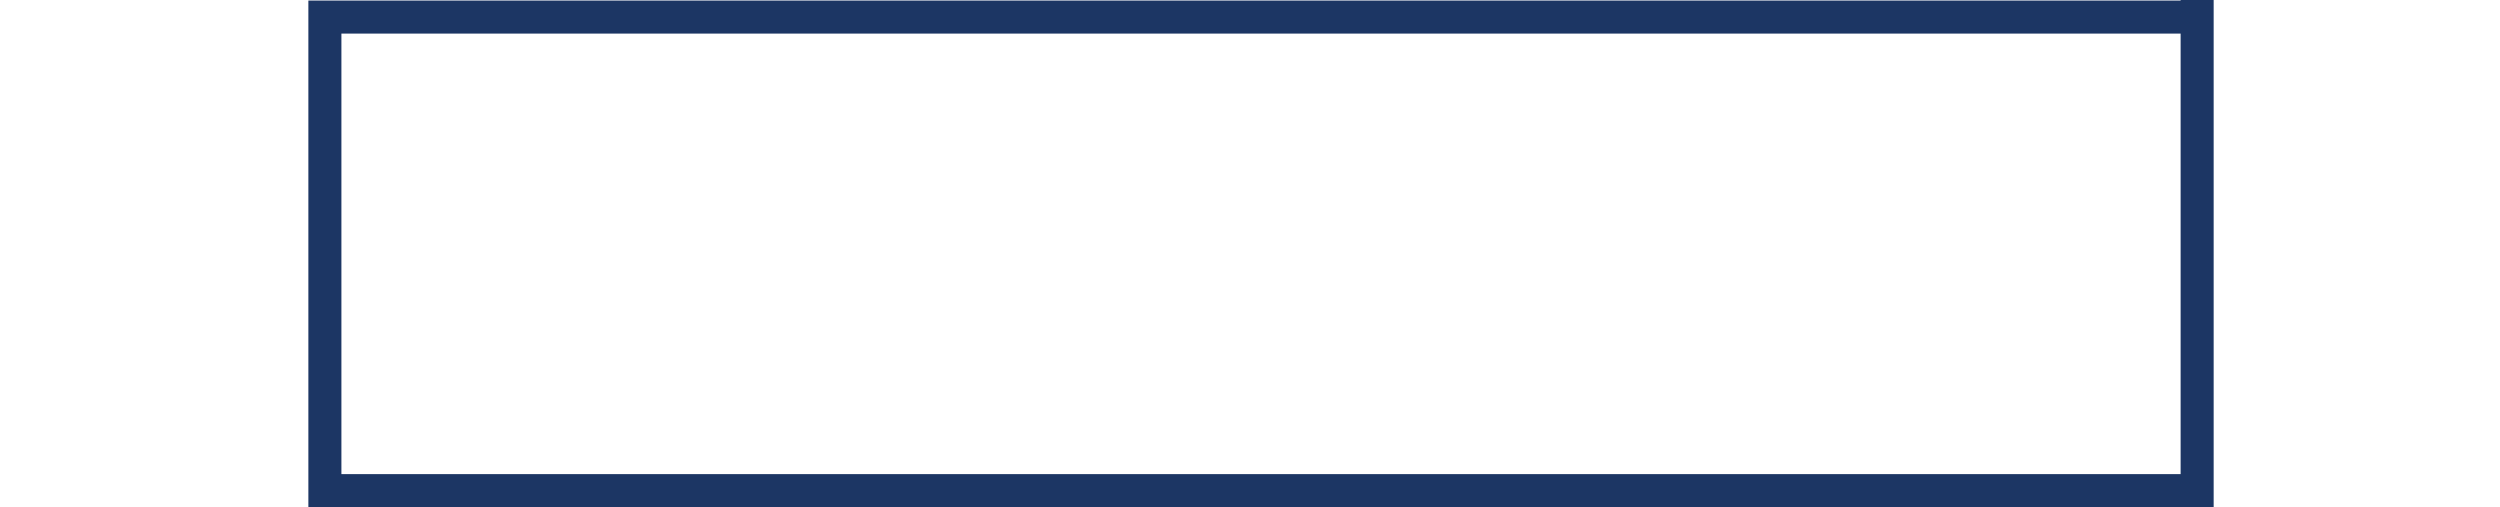 <?xml version="1.0" encoding="UTF-8" standalone="no"?>
<svg xmlns:xlink="http://www.w3.org/1999/xlink" height="46.05px" width="227.0px" xmlns="http://www.w3.org/2000/svg">
  <g transform="matrix(1.0, 0.0, 0.0, 1.0, 114.0, 23.05)">
    <path d="M-83.0 -20.0 L-83.0 20.0 84.0 20.0 84.0 -20.0 -83.0 -20.0 M-86.0 -23.0 L-86.0 23.0 87.0 23.0 87.0 -23.05 84.0 -23.05 84.0 -23.0 -86.0 -23.0" fill="#1c3664" fill-rule="evenodd" stroke="none">
      <animate attributeName="fill" dur="2s" repeatCount="indefinite" values="#1c3664;#1c3665"/>
      <animate attributeName="fill-opacity" dur="2s" repeatCount="indefinite" values="1.0;1.0"/>
      <animate attributeName="d" dur="2s" repeatCount="indefinite" values="M-83.0 -20.0 L-83.0 20.0 84.0 20.0 84.0 -20.0 -83.0 -20.0 M-86.0 -23.0 L-86.0 23.0 87.0 23.0 87.0 -23.05 84.0 -23.05 84.0 -23.0 -86.0 -23.0;M-111.0 -20.0 L-111.0 20.0 110.0 20.0 110.0 -20.0 -111.0 -20.0 M-114.0 -23.0 L-114.0 23.0 113.0 23.0 113.0 -23.05 110.0 -23.05 110.0 -23.0 -114.0 -23.0"/>
    </path>
    <path d="M-86.0 -23.0 L84.0 -23.0 84.0 -23.05 87.0 -23.05 87.0 23.0 -86.0 23.0 -86.0 -23.0 M-83.0 -20.0 L84.0 -20.0 84.0 20.0 -83.0 20.0 -83.0 -20.0" fill="none" stroke="#000000" stroke-linecap="round" stroke-linejoin="round" stroke-opacity="0.0" stroke-width="1.0">
      <animate attributeName="stroke" dur="2s" repeatCount="indefinite" values="#000000;#000001"/>
      <animate attributeName="stroke-width" dur="2s" repeatCount="indefinite" values="0.0;0.0"/>
      <animate attributeName="fill-opacity" dur="2s" repeatCount="indefinite" values="0.0;0.0"/>
      <animate attributeName="d" dur="2s" repeatCount="indefinite" values="M-86.0 -23.0 L84.0 -23.0 84.0 -23.05 87.0 -23.05 87.0 23.0 -86.0 23.0 -86.0 -23.0 M-83.0 -20.0 L84.0 -20.0 84.0 20.0 -83.0 20.0 -83.0 -20.0;M-114.0 -23.0 L110.0 -23.0 110.0 -23.05 113.0 -23.05 113.0 23.0 -114.0 23.0 -114.0 -23.0 M-111.0 -20.0 L110.0 -20.0 110.0 20.0 -111.0 20.0 -111.0 -20.0"/>
    </path>
  </g>
</svg>
